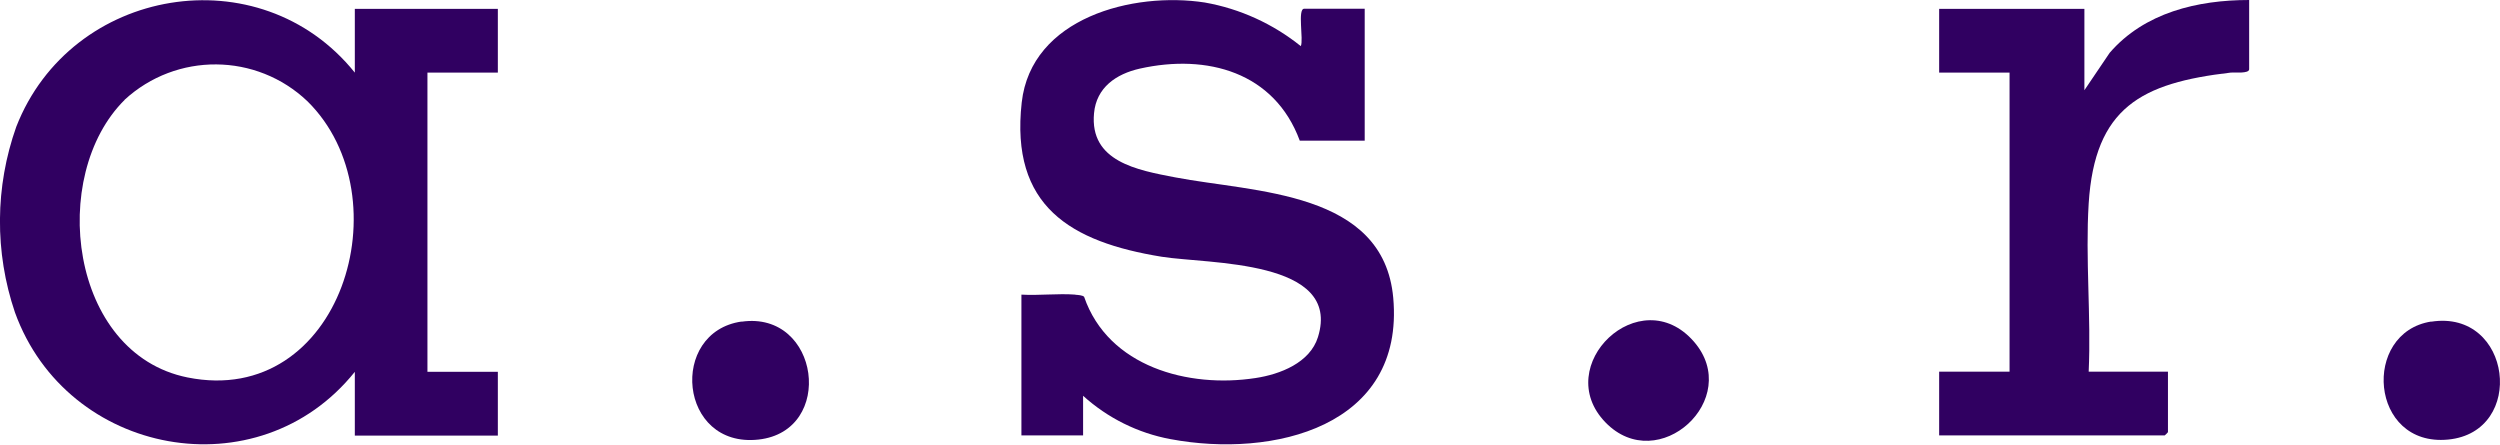 <?xml version="1.0" encoding="UTF-8"?>
<svg id="Laag_1" data-name="Laag 1" xmlns="http://www.w3.org/2000/svg" viewBox="0 0 169.03 30.06">
  <defs>
    <style>
      .cls-1 {
        fill: #300061;
      }
    </style>
  </defs>
  <g id="Group_20509" data-name="Group 20509">
    <path id="Path_129989" data-name="Path 129989" class="cls-1" d="M23.99,4.91V.6h9.67v4.31h-4.76v20.23h4.76v4.31h-9.67v-4.31c-6.52,8.13-19.47,5.7-22.98-4.02-1.38-4.07-1.35-8.49.09-12.55C4.8-.9,17.57-3.07,23.99,4.91M8.43,6.75c-5.17,5.12-3.75,17.16,4.25,18.77,10.36,2.08,14.69-12.18,8.11-18.67-3.45-3.29-8.86-3.33-12.37-.1"/>
    <path id="Path_129990" data-name="Path 129990" class="cls-1" d="M72.71,19.93c.16.01.5.03.59.14,1.63,4.73,7.05,6.19,11.59,5.49,1.66-.25,3.68-1.03,4.22-2.77,1.64-5.27-7.45-4.93-10.56-5.43-6.17-1-10.25-3.42-9.47-10.43.64-5.74,7.54-7.51,12.38-6.76,2.38.42,4.61,1.44,6.49,2.95.2-.43-.24-2.53.23-2.53h4.09v8.92h-4.39c-1.71-4.63-6.26-5.89-10.82-4.87-1.59.36-2.93,1.27-3.09,3.01-.31,3.28,2.93,3.85,5.48,4.34,5.37,1.03,14.1.9,14.75,8.15.78,8.73-8.13,10.85-15.06,9.55-2.21-.41-4.25-1.43-5.91-2.93v2.68h-4.17v-9.52c1.19.07,2.46-.09,3.65,0"/>
    <path id="Path_129991" data-name="Path 129991" class="cls-1" d="M152.07,0v4.68c0,.32-1.01.2-1.26.23-6.02.7-9.18,2.35-9.59,8.85-.23,3.71.17,7.64,0,11.37h5.36v4.09c-.07.08-.14.16-.22.22h-15.25v-4.31h4.76V4.91h-4.76V.6h9.82v5.5l1.71-2.53C144.99.85,148.58,0,152.07,0"/>
    <path id="Path_129992" data-name="Path 129992" class="cls-1" d="M114.53,23.1c3.35,3.86-2.41,9.14-5.98,5.46-3.72-3.83,2.34-9.64,5.98-5.46"/>
    <path id="Path_129993" data-name="Path 129993" class="cls-1" d="M50.14,21.75c5.29-.76,6.36,7.4,1.14,7.97-5.4.59-6.08-7.27-1.14-7.98"/>
    <path id="Path_129994" data-name="Path 129994" class="cls-1" d="M164.38,21.75c5.46-.85,6.45,7.46,1.14,7.97s-5.86-7.24-1.14-7.98"/>
  </g>
</svg>